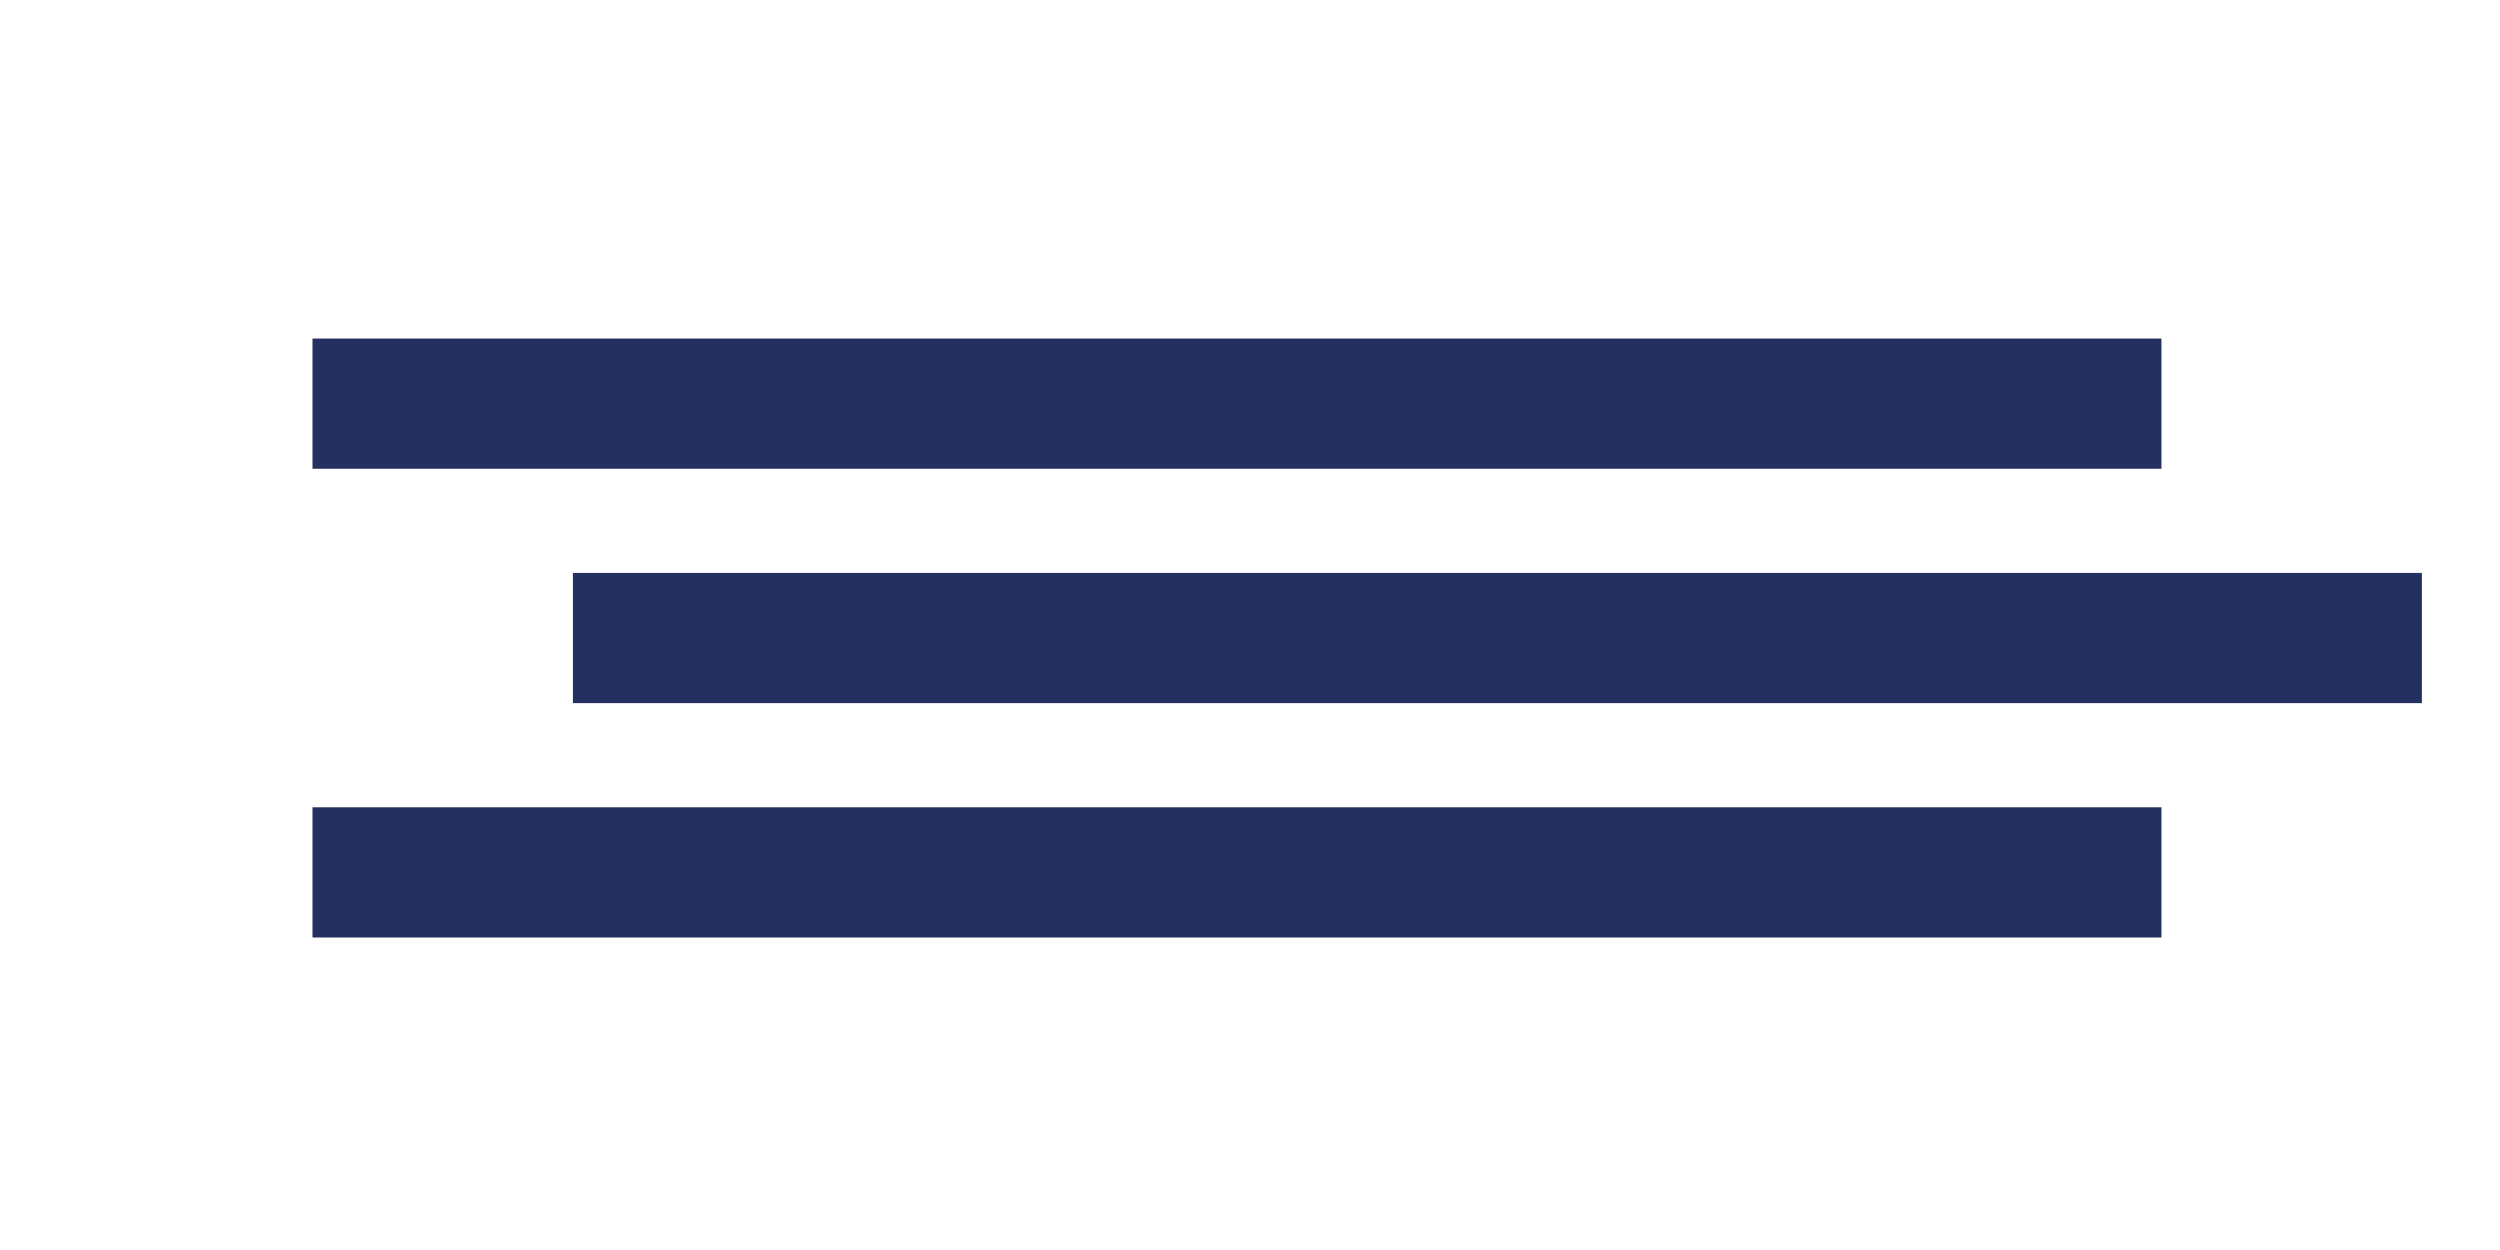 <?xml version="1.0" encoding="UTF-8"?> <svg xmlns="http://www.w3.org/2000/svg" width="96" height="48" viewBox="0 0 96 48" fill="none"> <path fill-rule="evenodd" clip-rule="evenodd" d="M12 13H14.5H80.5H83V18H80.5H14.5H12V13ZM22 22H24.5H90.5H93V27H90.5H24.5H22V22ZM14.5 31H12V36H14.5H80.5H83V31H80.5H14.5Z" fill="#243060"></path> </svg> 